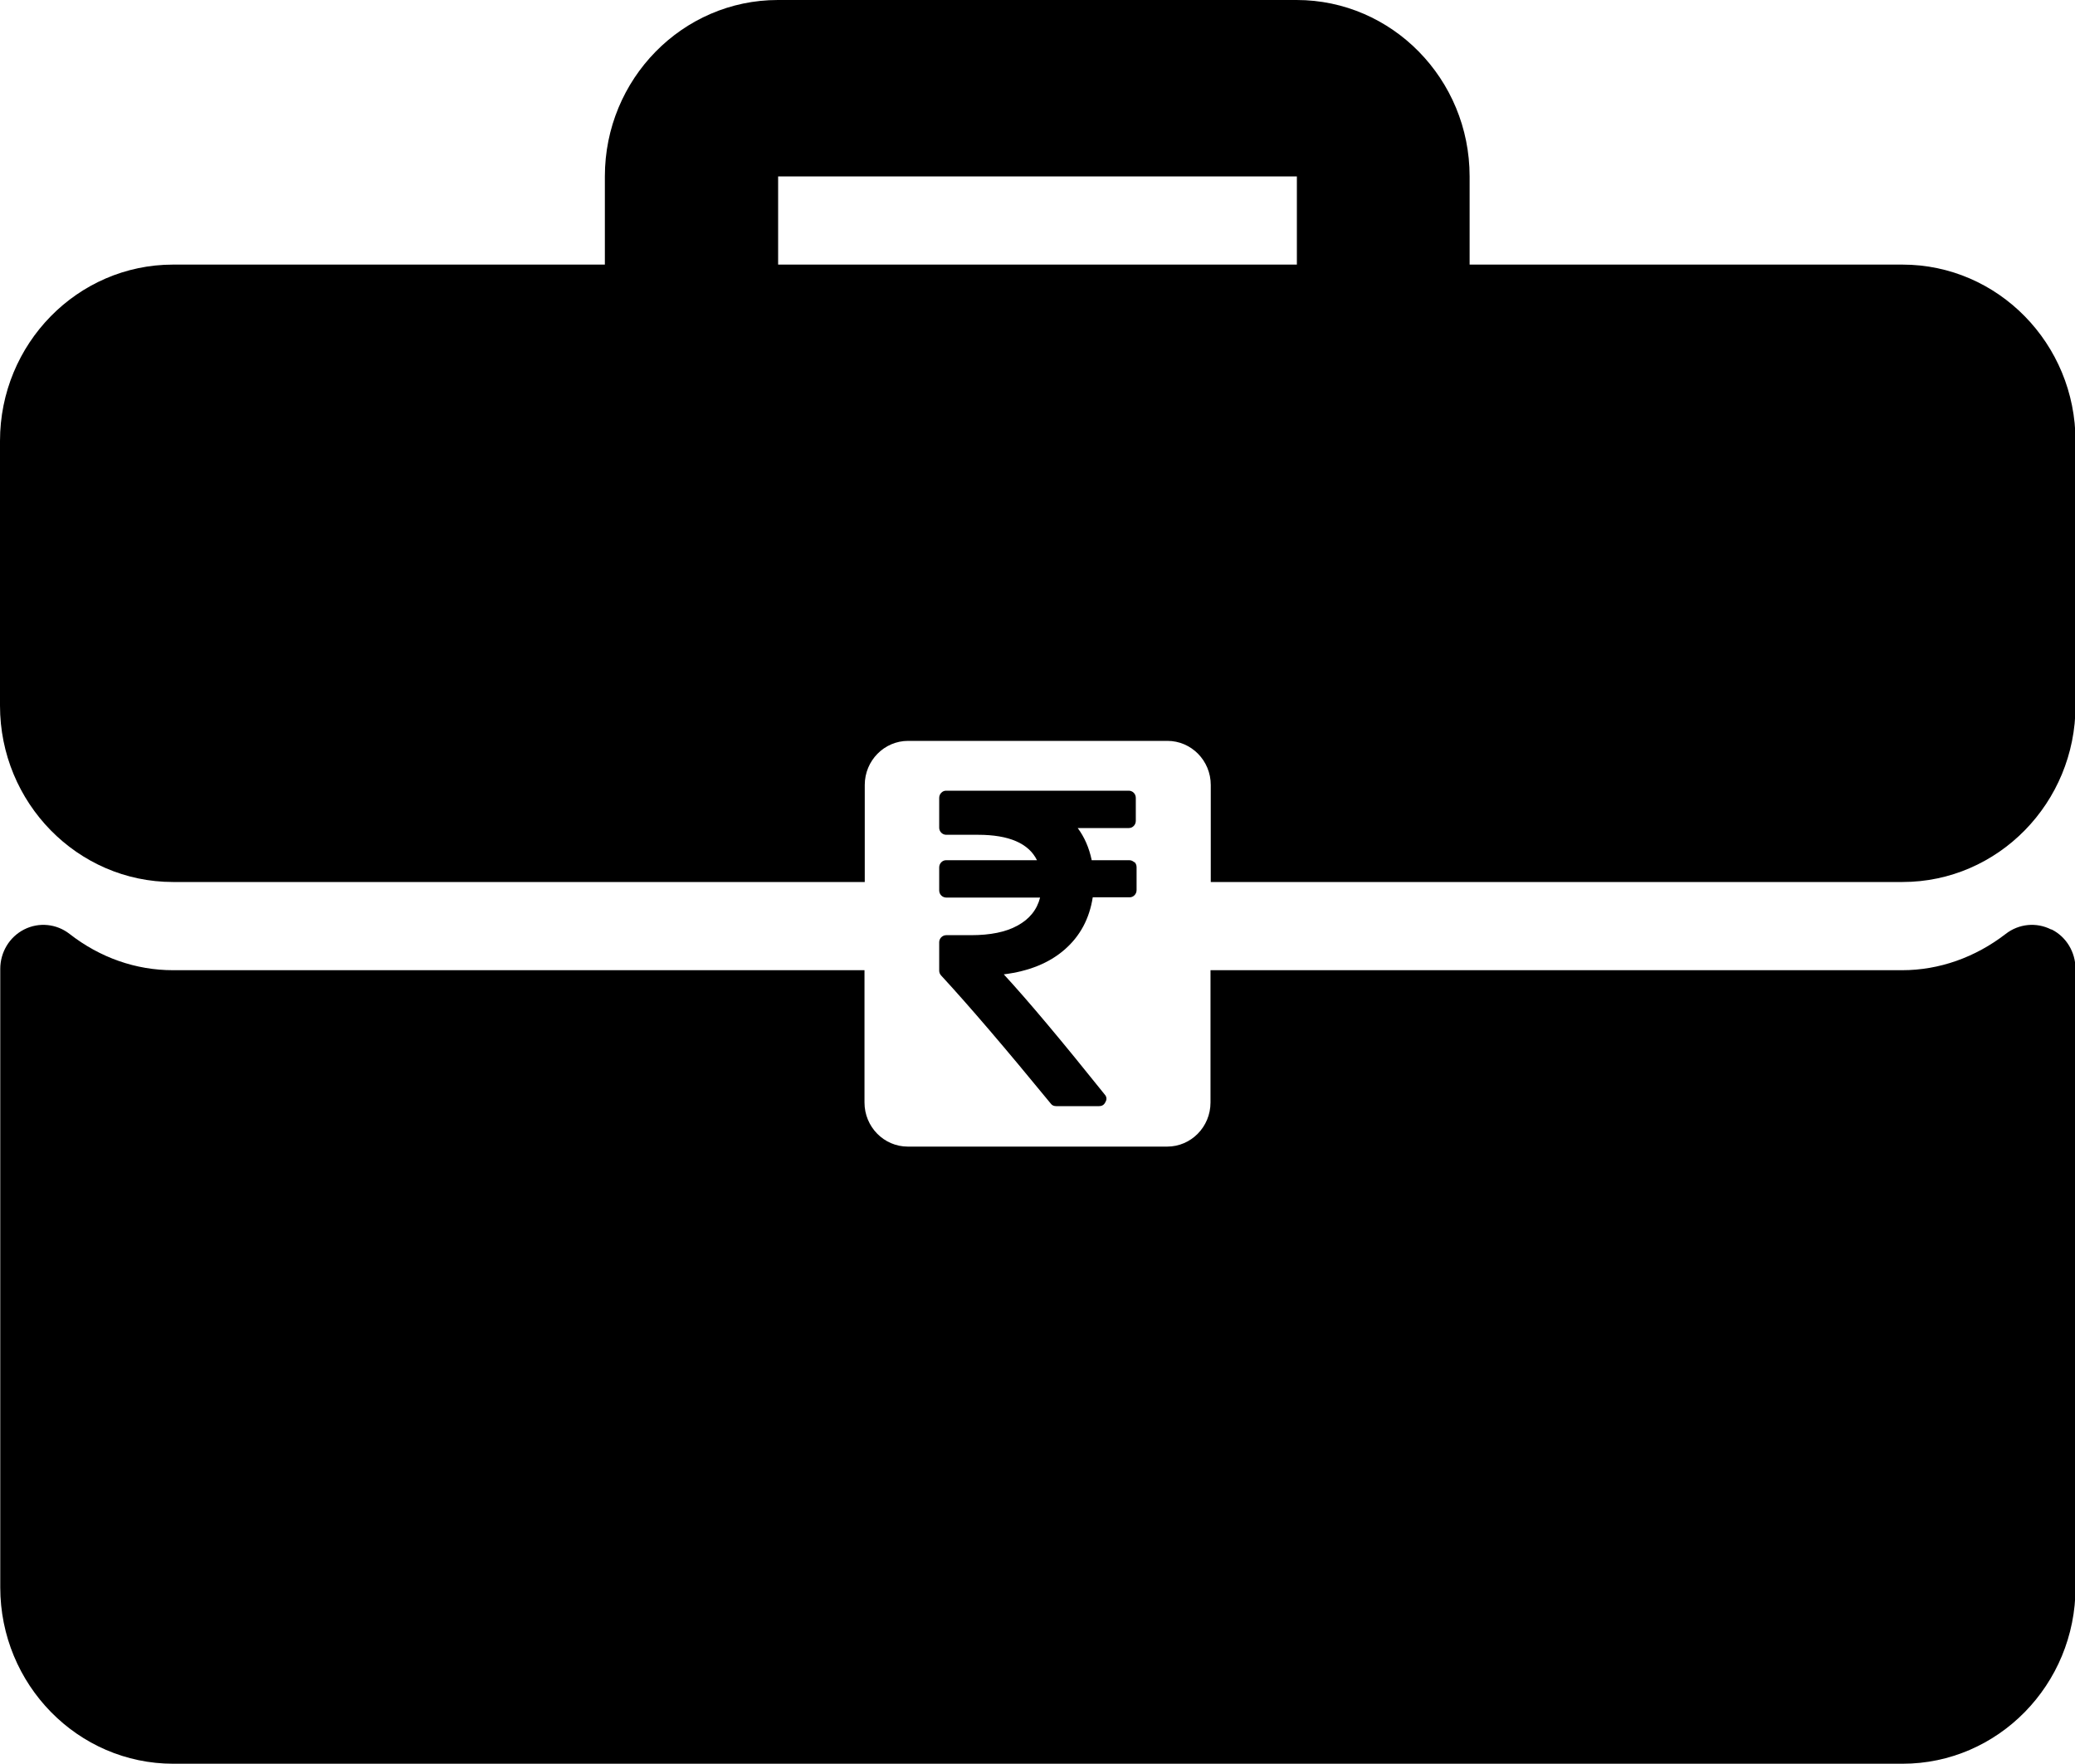 <?xml version="1.0" encoding="UTF-8"?>
<svg id="Layer_1" data-name="Layer 1" xmlns="http://www.w3.org/2000/svg" viewBox="0 0 80 68">
  <g>
    <path d="m73.33,10.2h-16.67v-3.4c0-3.75-2.99-6.8-6.67-6.8h-20c-3.68,0-6.67,3.05-6.67,6.8v3.4H6.67c-3.68,0-6.67,3.05-6.67,6.8v10.2c0,3.75,2.99,6.8,6.67,6.8h26.67v-3.74c0-.94.75-1.7,1.67-1.7h10c.92,0,1.67.76,1.67,1.7v3.74h26.67c3.68,0,6.67-3.05,6.67-6.8v-10.2c0-3.75-2.99-6.8-6.67-6.8Zm-23.33,0h-20v-3.4h20v3.4Z"/>
    <path d="m79.08,35.83c-.57-.29-1.25-.22-1.75.17-1.18.91-2.57,1.4-3.99,1.4h-26.67v5.1c0,.94-.75,1.7-1.67,1.7h-10c-.92,0-1.67-.76-1.67-1.7v-5.1H6.67c-1.43,0-2.81-.48-3.99-1.4-.5-.39-1.18-.46-1.75-.17-.57.29-.92.88-.92,1.52v23.84c0,3.75,2.99,6.8,6.67,6.8h66.67c3.68,0,6.67-3.05,6.67-6.8v-23.84c0-.65-.36-1.24-.92-1.52Z"/>
  </g>
  <path d="m43.73,33.24c-.05-.05-.12-.08-.19-.08h-1.45c-.1-.48-.28-.89-.54-1.24h1.97c.08,0,.14-.03.19-.08.05-.05.08-.12.08-.2v-.88c0-.08-.03-.15-.08-.2-.05-.05-.12-.08-.19-.08h-7.04c-.08,0-.14.03-.19.08-.05.05-.08.12-.08.2v1.15c0,.07.03.14.08.19s.12.08.19.08h1.23c1.19,0,1.95.33,2.27.98h-3.5c-.08,0-.14.03-.19.08-.05.05-.08.12-.08.2v.88c0,.08.03.15.08.2.05.05.12.08.19.08h3.62c-.12.47-.41.83-.87,1.08-.45.25-1.05.37-1.8.37h-.95c-.07,0-.14.03-.19.08-.05.05-.08.12-.08.19v1.1c0,.07.03.14.08.19,1.08,1.17,2.49,2.82,4.22,4.93.05.07.12.1.21.1h1.65c.12,0,.2-.05.25-.16.06-.1.05-.2-.03-.29-1.65-2.06-2.94-3.6-3.89-4.63.96-.12,1.74-.43,2.34-.95.6-.52.96-1.19,1.09-2.02h1.42c.08,0,.14-.03.19-.08.05-.05.08-.12.08-.2v-.88c0-.08-.03-.15-.08-.2Z"/>
</svg>